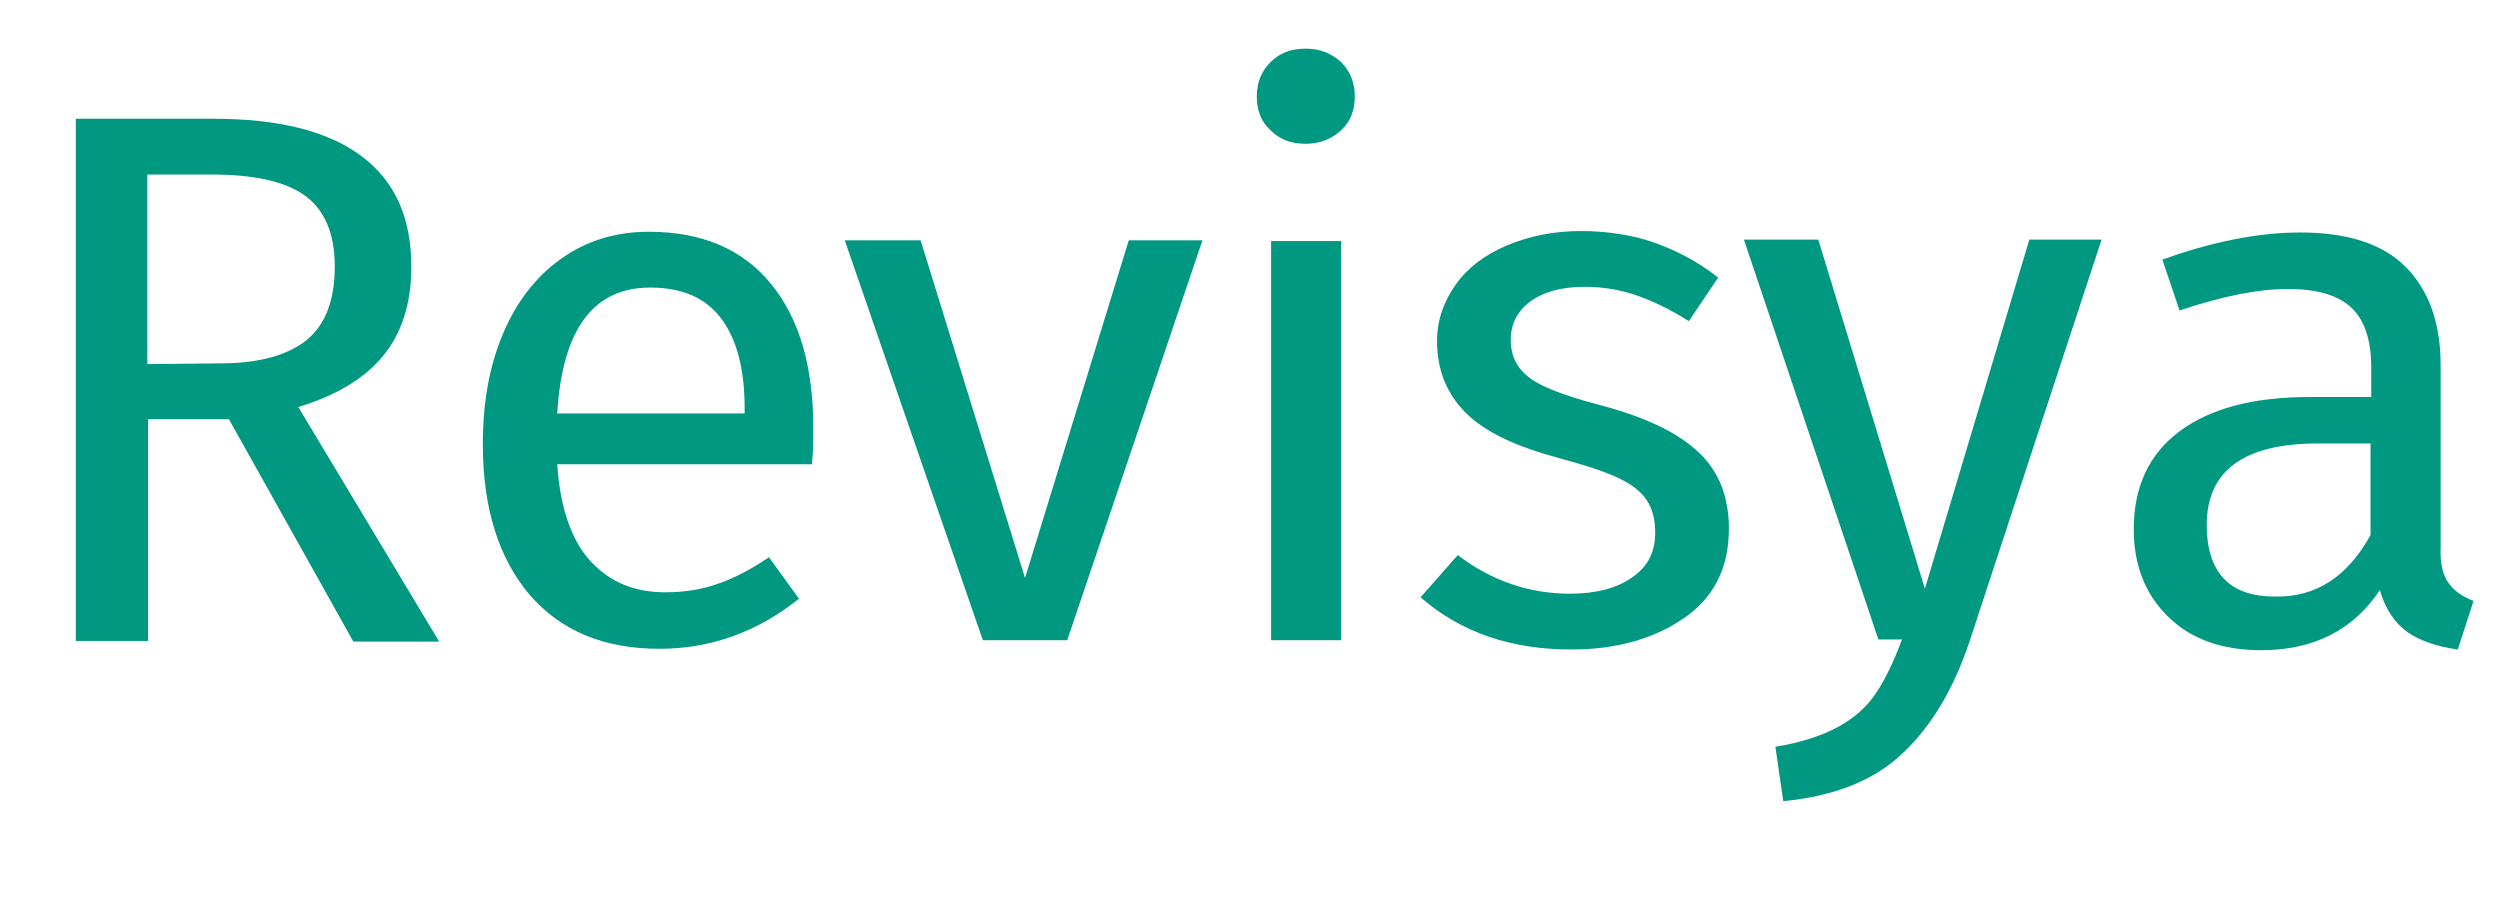 <?xml version="1.0" encoding="utf-8"?>
<!-- Generator: Adobe Illustrator 24.1.3, SVG Export Plug-In . SVG Version: 6.00 Build 0)  -->
<svg version="1.1"
	 id="svg2" inkscape:version="0.91 r13725" sodipodi:docname="Genya_scritta.svg" xmlns:cc="http://creativecommons.org/ns#" xmlns:dc="http://purl.org/dc/elements/1.1/" xmlns:inkscape="http://www.inkscape.org/namespaces/inkscape" xmlns:rdf="http://www.w3.org/1999/02/22-rdf-syntax-ns#" xmlns:sodipodi="http://sodipodi.sourceforge.net/DTD/sodipodi-0.dtd" xmlns:svg="http://www.w3.org/2000/svg"
	 xmlns="http://www.w3.org/2000/svg" xmlns:xlink="http://www.w3.org/1999/xlink" x="0px" y="0px" viewBox="0 0 349.5 126.9"
	 style="enable-background:new 0 0 349.5 126.9;" xml:space="preserve">
<style type="text/css">
	.st0{fill:#009881;}
</style>
<sodipodi:namedview  bordercolor="#666666" borderopacity="1" gridtolerance="10" guidetolerance="10" id="namedview21" inkscape:current-layer="svg2" inkscape:cx="50" inkscape:cy="25" inkscape:pageopacity="0" inkscape:pageshadow="2" inkscape:window-height="1027" inkscape:window-maximized="1" inkscape:window-width="1920" inkscape:window-x="1592" inkscape:window-y="-8" inkscape:zoom="3.63" objecttolerance="10" pagecolor="#ffffff" showgrid="false">
	</sodipodi:namedview>
<g>
	<path class="st0" d="M32,58.6H20.7v31H10.6v-73h19.2c9.1,0,16,1.7,20.7,5.2s7,8.6,7,15.5c0,5.1-1.3,9.2-3.9,12.4
		c-2.6,3.2-6.6,5.6-11.9,7.2l19.7,32.8h-12L32,58.6z M30.8,50.8c5.3,0,9.3-1.1,12-3.2c2.7-2.2,4-5.6,4-10.4c0-4.5-1.4-7.8-4.1-9.8
		c-2.7-2-7.1-3-13.1-3h-9v26.5L30.8,50.8L30.8,50.8z"/>
	<path class="st0" d="M113.5,64.9H77.9c0.4,6.1,2,10.7,4.7,13.6s6.1,4.3,10.4,4.3c2.7,0,5.2-0.4,7.4-1.2c2.3-0.8,4.6-2,7.1-3.7
		l4.2,5.8c-5.9,4.7-12.4,7-19.5,7c-7.8,0-13.8-2.5-18.2-7.6c-4.3-5.1-6.5-12.1-6.5-21c0-5.8,0.9-10.9,2.8-15.4s4.6-8,8.1-10.5
		s7.6-3.8,12.3-3.8c7.4,0,13.1,2.4,17.1,7.3s5.9,11.6,5.9,20.2C113.7,61.6,113.7,63.2,113.5,64.9z M104.1,57.1
		c0-5.5-1.1-9.7-3.3-12.6c-2.2-2.9-5.5-4.3-9.9-4.3c-8,0-12.3,5.9-13,17.6h26.2C104.1,57.8,104.1,57.1,104.1,57.1z"/>
	<path class="st0" d="M149.2,89.5h-11.8l-19.3-55.9h10.6l14.6,47.2l14.5-47.2h10.3L149.2,89.5z"/>
	<path class="st0" d="M187.5,8.7c1.3,1.3,1.9,2.9,1.9,4.8s-0.6,3.5-1.9,4.7c-1.3,1.2-2.9,1.9-5,1.9c-2,0-3.6-0.6-4.9-1.9
		c-1.3-1.2-1.9-2.8-1.9-4.7s0.6-3.5,1.9-4.8s2.9-1.9,4.9-1.9C184.6,6.8,186.2,7.5,187.5,8.7z M187.5,89.5h-9.8V33.7h9.8V89.5z"/>
	<path class="st0" d="M231.5,34c3,1.1,5.9,2.6,8.7,4.8l-4.1,6.1c-2.5-1.6-5-2.8-7.3-3.6s-4.7-1.2-7.3-1.2c-3.2,0-5.7,0.7-7.5,2
		s-2.8,3.1-2.8,5.4c0,2.3,0.9,4,2.6,5.3c1.7,1.3,4.9,2.5,9.4,3.7c6.2,1.6,10.9,3.7,13.9,6.4c3.1,2.7,4.6,6.4,4.6,11
		c0,5.5-2.1,9.7-6.4,12.6c-4.3,2.9-9.5,4.3-15.6,4.3c-8.5,0-15.5-2.4-21.1-7.3l5.2-5.9c4.7,3.6,10,5.4,15.7,5.4
		c3.7,0,6.6-0.8,8.7-2.3c2.2-1.5,3.2-3.6,3.2-6.2c0-1.9-0.4-3.4-1.2-4.6s-2.1-2.2-4-3.1s-4.7-1.8-8.4-2.8
		c-5.9-1.6-10.2-3.6-12.9-6.3c-2.6-2.6-4-5.9-4-10c0-2.9,0.9-5.5,2.6-7.9c1.7-2.4,4.1-4.2,7.2-5.5c3.1-1.3,6.5-2,10.3-2
		S228.5,32.9,231.5,34z"/>
	<path class="st0" d="M275.3,89.8c-2.2,6.5-5.2,11.6-9.2,15.4c-3.9,3.8-9.5,6.1-16.8,6.8l-1.1-7.6c3.7-0.6,6.6-1.6,8.8-2.8
		c2.2-1.2,3.9-2.7,5.2-4.6c1.3-1.9,2.5-4.4,3.7-7.6h-3.3l-18.8-55.9h10.4l14.9,48.8l14.6-48.8h10.1L275.3,89.8z"/>
	<path class="st0" d="M342.3,81.5c0.8,1.1,1.9,1.9,3.5,2.5l-2.2,6.8c-2.9-0.4-5.2-1.2-7-2.4c-1.8-1.3-3.1-3.2-3.9-5.9
		c-3.7,5.6-9.3,8.4-16.6,8.4c-5.5,0-9.9-1.6-13-4.7c-3.2-3.1-4.8-7.2-4.8-12.2c0-5.9,2.1-10.5,6.4-13.7s10.3-4.8,18.2-4.8h8.6v-4.1
		c0-4-1-6.8-2.9-8.5s-4.8-2.5-8.8-2.5c-4.1,0-9.1,1-15.1,3l-2.4-7.1c6.9-2.5,13.4-3.8,19.3-3.8c6.6,0,11.5,1.6,14.7,4.8
		s4.9,7.8,4.9,13.7v25.5C341.1,78.7,341.5,80.4,342.3,81.5z M331.4,74.8V62H324c-10.3,0-15.5,3.8-15.5,11.4c0,3.3,0.8,5.8,2.4,7.5
		s4,2.5,7.2,2.5C323.8,83.5,328.2,80.6,331.4,74.8z"/>
</g>
</svg>
